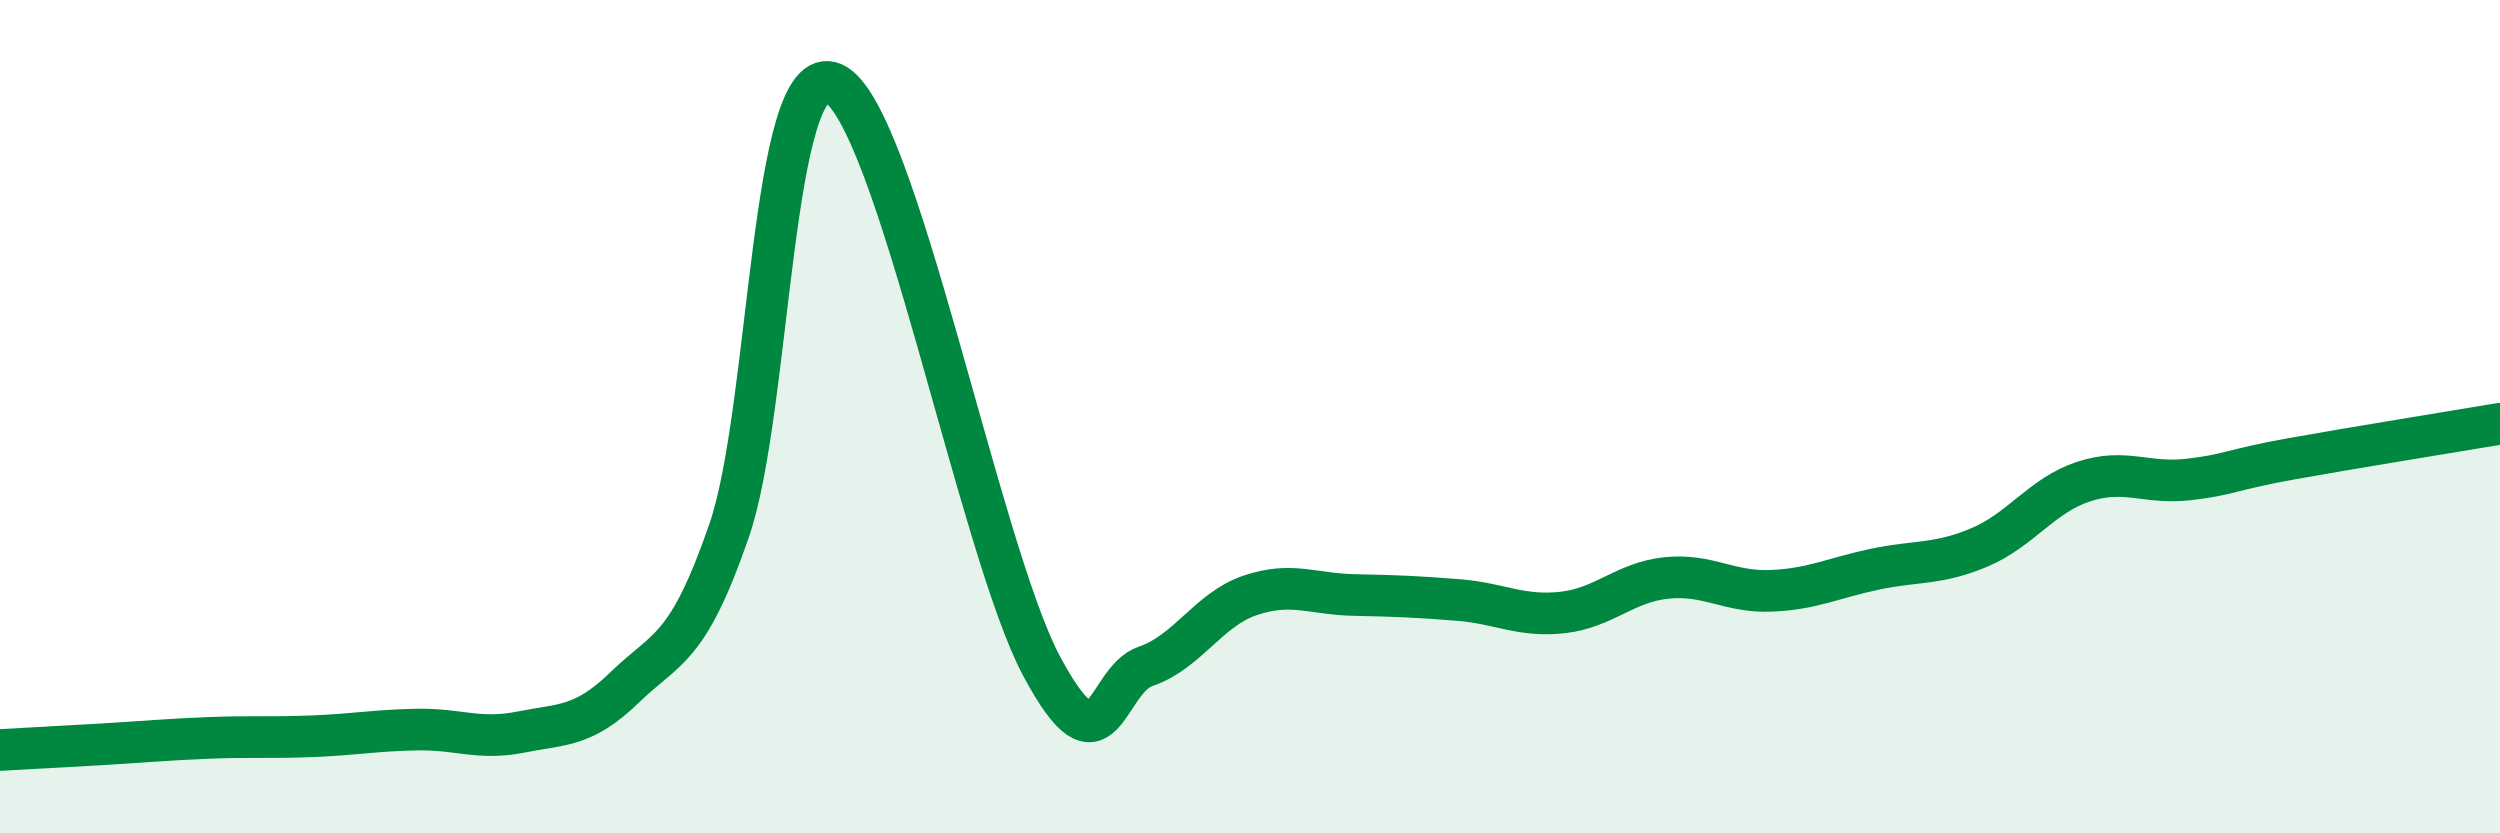 
    <svg width="60" height="20" viewBox="0 0 60 20" xmlns="http://www.w3.org/2000/svg">
      <path
        d="M 0,18 C 0.5,17.97 1.5,17.92 2.5,17.86 C 3.5,17.8 4,17.75 5,17.71 C 6,17.67 6.5,17.71 7.5,17.67 C 8.5,17.63 9,17.53 10,17.51 C 11,17.49 11.5,17.77 12.5,17.57 C 13.5,17.37 14,17.46 15,16.49 C 16,15.52 16.5,15.63 17.5,12.73 C 18.5,9.83 18.5,1.35 20,2 C 21.5,2.65 23.5,13.19 25,15.99 C 26.5,18.79 26.5,16.33 27.5,15.99 C 28.5,15.65 29,14.63 30,14.29 C 31,13.95 31.5,14.26 32.5,14.28 C 33.5,14.3 34,14.32 35,14.4 C 36,14.48 36.5,14.81 37.5,14.7 C 38.5,14.59 39,13.97 40,13.87 C 41,13.77 41.5,14.22 42.5,14.18 C 43.5,14.14 44,13.87 45,13.66 C 46,13.45 46.5,13.56 47.5,13.14 C 48.5,12.72 49,11.89 50,11.56 C 51,11.23 51.5,11.62 52.5,11.51 C 53.5,11.4 53.5,11.28 55,11.01 C 56.5,10.74 59,10.34 60,10.17L60 20L0 20Z"
        fill="#008740"
        opacity="0.1"
        stroke-linecap="round"
        stroke-linejoin="round"
      />
      <path
        d="M 0,18 C 0.5,17.97 1.5,17.92 2.5,17.86 C 3.5,17.8 4,17.75 5,17.71 C 6,17.67 6.5,17.71 7.5,17.67 C 8.5,17.63 9,17.53 10,17.51 C 11,17.49 11.5,17.77 12.5,17.57 C 13.5,17.37 14,17.46 15,16.49 C 16,15.52 16.5,15.63 17.5,12.73 C 18.5,9.83 18.5,1.35 20,2 C 21.5,2.65 23.5,13.19 25,15.99 C 26.5,18.79 26.5,16.33 27.5,15.99 C 28.5,15.65 29,14.63 30,14.29 C 31,13.95 31.5,14.26 32.5,14.28 C 33.5,14.3 34,14.32 35,14.4 C 36,14.48 36.5,14.81 37.5,14.7 C 38.5,14.59 39,13.97 40,13.87 C 41,13.77 41.5,14.22 42.5,14.18 C 43.5,14.14 44,13.87 45,13.66 C 46,13.45 46.5,13.56 47.5,13.14 C 48.5,12.72 49,11.89 50,11.56 C 51,11.23 51.5,11.62 52.5,11.51 C 53.5,11.4 53.5,11.28 55,11.01 C 56.5,10.74 59,10.34 60,10.17"
        stroke="#008740"
        stroke-width="1"
        fill="none"
        stroke-linecap="round"
        stroke-linejoin="round"
      />
    </svg>
  